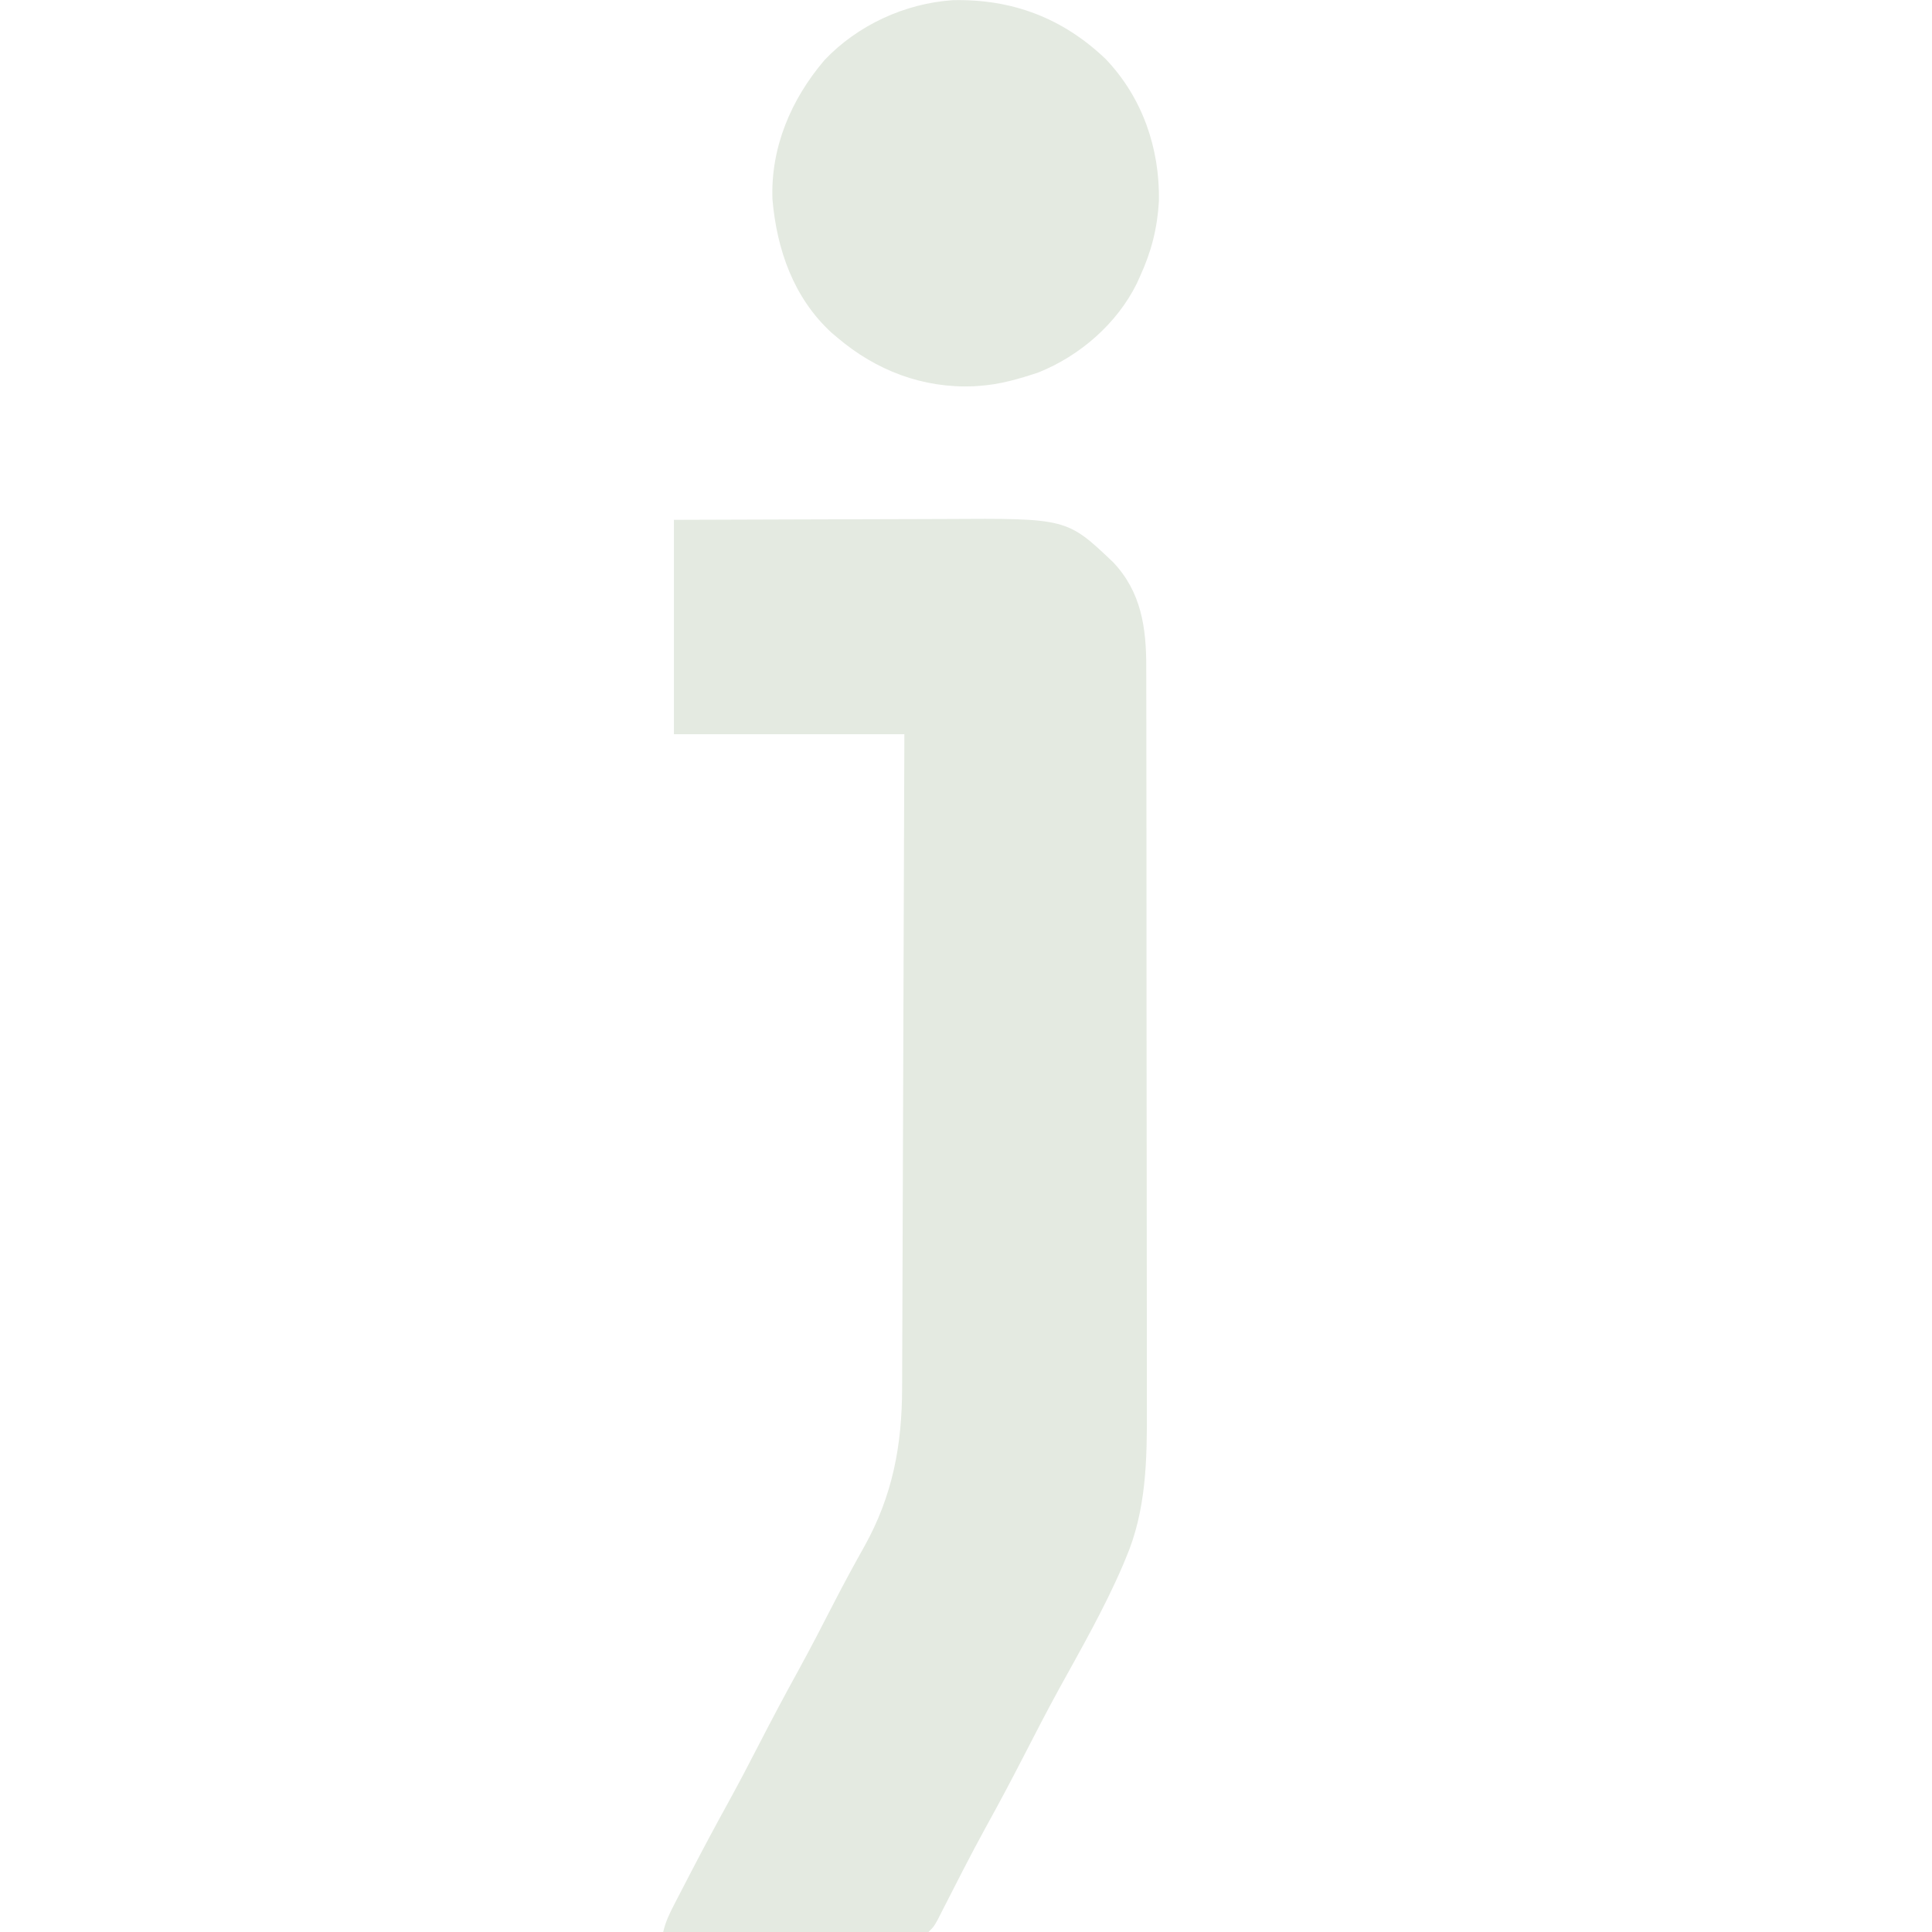<?xml version="1.0" encoding="UTF-8"?>
<svg version="1.1" xmlns="http://www.w3.org/2000/svg" viewBox="0 0 721 721" width="721" height="721" preserveAspectRatio="xMidYMid meet">
<g transform="translate(247.5, 0)">
<path d="M0 0 C30.846 -0.12 30.846 -0.12 46.174 -0.151 C54.436 -0.167 62.698 -0.188 70.96 -0.226 C77.505 -0.256 84.051 -0.276 90.596 -0.282 C94.056 -0.286 97.515 -0.295 100.974 -0.317 C146.632 -0.597 146.632 -0.597 163.867 15.773 C174.408 26.858 176.306 40.272 176.267 54.944 C176.272 56.228 176.276 57.512 176.281 58.835 C176.293 62.379 176.293 65.923 176.291 69.467 C176.29 73.298 176.301 77.128 176.311 80.959 C176.327 88.458 176.333 95.957 176.334 103.456 C176.335 109.559 176.339 115.662 176.346 121.765 C176.363 139.097 176.372 156.429 176.371 173.761 C176.371 174.695 176.371 175.628 176.371 176.59 C176.371 177.525 176.37 178.459 176.37 179.423 C176.37 194.547 176.389 209.671 176.417 224.795 C176.446 240.353 176.459 255.911 176.458 271.47 C176.457 280.193 176.462 288.916 176.484 297.639 C176.502 305.071 176.507 312.503 176.493 319.935 C176.487 323.719 176.486 327.503 176.504 331.286 C176.587 350.541 176.337 369.697 168.562 387.688 C168.23 388.488 167.897 389.289 167.554 390.114 C160.724 406.069 152.02 421.222 143.661 436.41 C139.139 444.66 134.832 453.016 130.532 461.383 C126.008 470.183 121.366 478.908 116.581 487.569 C113.64 492.919 110.786 498.307 107.992 503.734 C107.65 504.399 107.308 505.063 106.956 505.747 C105.263 509.039 103.577 512.334 101.898 515.633 C101.284 516.833 100.669 518.034 100.055 519.234 C99.242 520.831 99.242 520.831 98.414 522.46 C97 525 97 525 95 527 C93.208 527.246 93.208 527.246 91.001 527.241 C89.747 527.245 89.747 527.245 88.468 527.249 C87.55 527.242 86.631 527.234 85.685 527.227 C84.719 527.227 83.753 527.228 82.758 527.228 C79.555 527.227 76.352 527.211 73.148 527.195 C70.932 527.192 68.715 527.189 66.498 527.187 C60.655 527.179 54.813 527.159 48.97 527.137 C43.011 527.117 37.053 527.108 31.094 527.098 C19.396 527.076 7.698 527.042 -4 527 C-3.132 523.186 -1.626 520.085 0.176 516.602 C0.497 515.979 0.818 515.357 1.149 514.715 C2.199 512.683 3.255 510.654 4.312 508.625 C5.046 507.21 5.78 505.795 6.513 504.38 C11.087 495.576 15.768 486.836 20.56 478.149 C24.494 470.994 28.261 463.759 32 456.5 C36.698 447.38 41.509 438.337 46.459 429.352 C51.069 420.95 55.459 412.44 59.84 403.917 C63.453 396.91 67.2 389.998 71.062 383.125 C81.615 364.168 85.136 345.425 85.158 323.876 C85.163 322.825 85.168 321.773 85.173 320.69 C85.188 317.203 85.197 313.716 85.205 310.229 C85.215 307.715 85.225 305.201 85.235 302.687 C85.257 297.294 85.275 291.9 85.291 286.506 C85.314 278.708 85.342 270.91 85.371 263.112 C85.419 250.457 85.462 237.802 85.503 225.147 C85.542 212.861 85.584 200.575 85.628 188.289 C85.63 187.53 85.633 186.772 85.636 185.99 C85.65 182.184 85.663 178.379 85.677 174.573 C85.791 143.049 85.897 111.524 86 80 C57.62 80 29.24 80 0 80 C0 53.6 0 27.2 0 0 Z " fill="#E4EAE1" transform="translate(4,194)"/>
<path d="M0 0 C13.73 14.397 20.218 33.311 19.887 52.984 C19.309 63.062 17.087 71.822 12.887 80.984 C12.256 82.386 12.256 82.386 11.613 83.816 C4.194 98.806 -9.651 110.808 -25.113 116.984 C-32.332 119.399 -39.502 121.477 -47.113 121.984 C-47.808 122.036 -48.503 122.088 -49.219 122.141 C-68.332 122.909 -85.641 116.259 -100.113 103.984 C-100.842 103.369 -101.57 102.755 -102.32 102.121 C-116.444 89.111 -122.675 71.238 -124.332 52.512 C-125.111 33.07 -117.342 14.96 -104.918 0.414 C-92.608 -12.602 -74.905 -20.759 -57.047 -21.949 C-34.877 -22.451 -16.034 -15.293 0 0 Z " fill="#E4EAE1" transform="translate(165.113,22.016)"/>
</g>
</svg>

